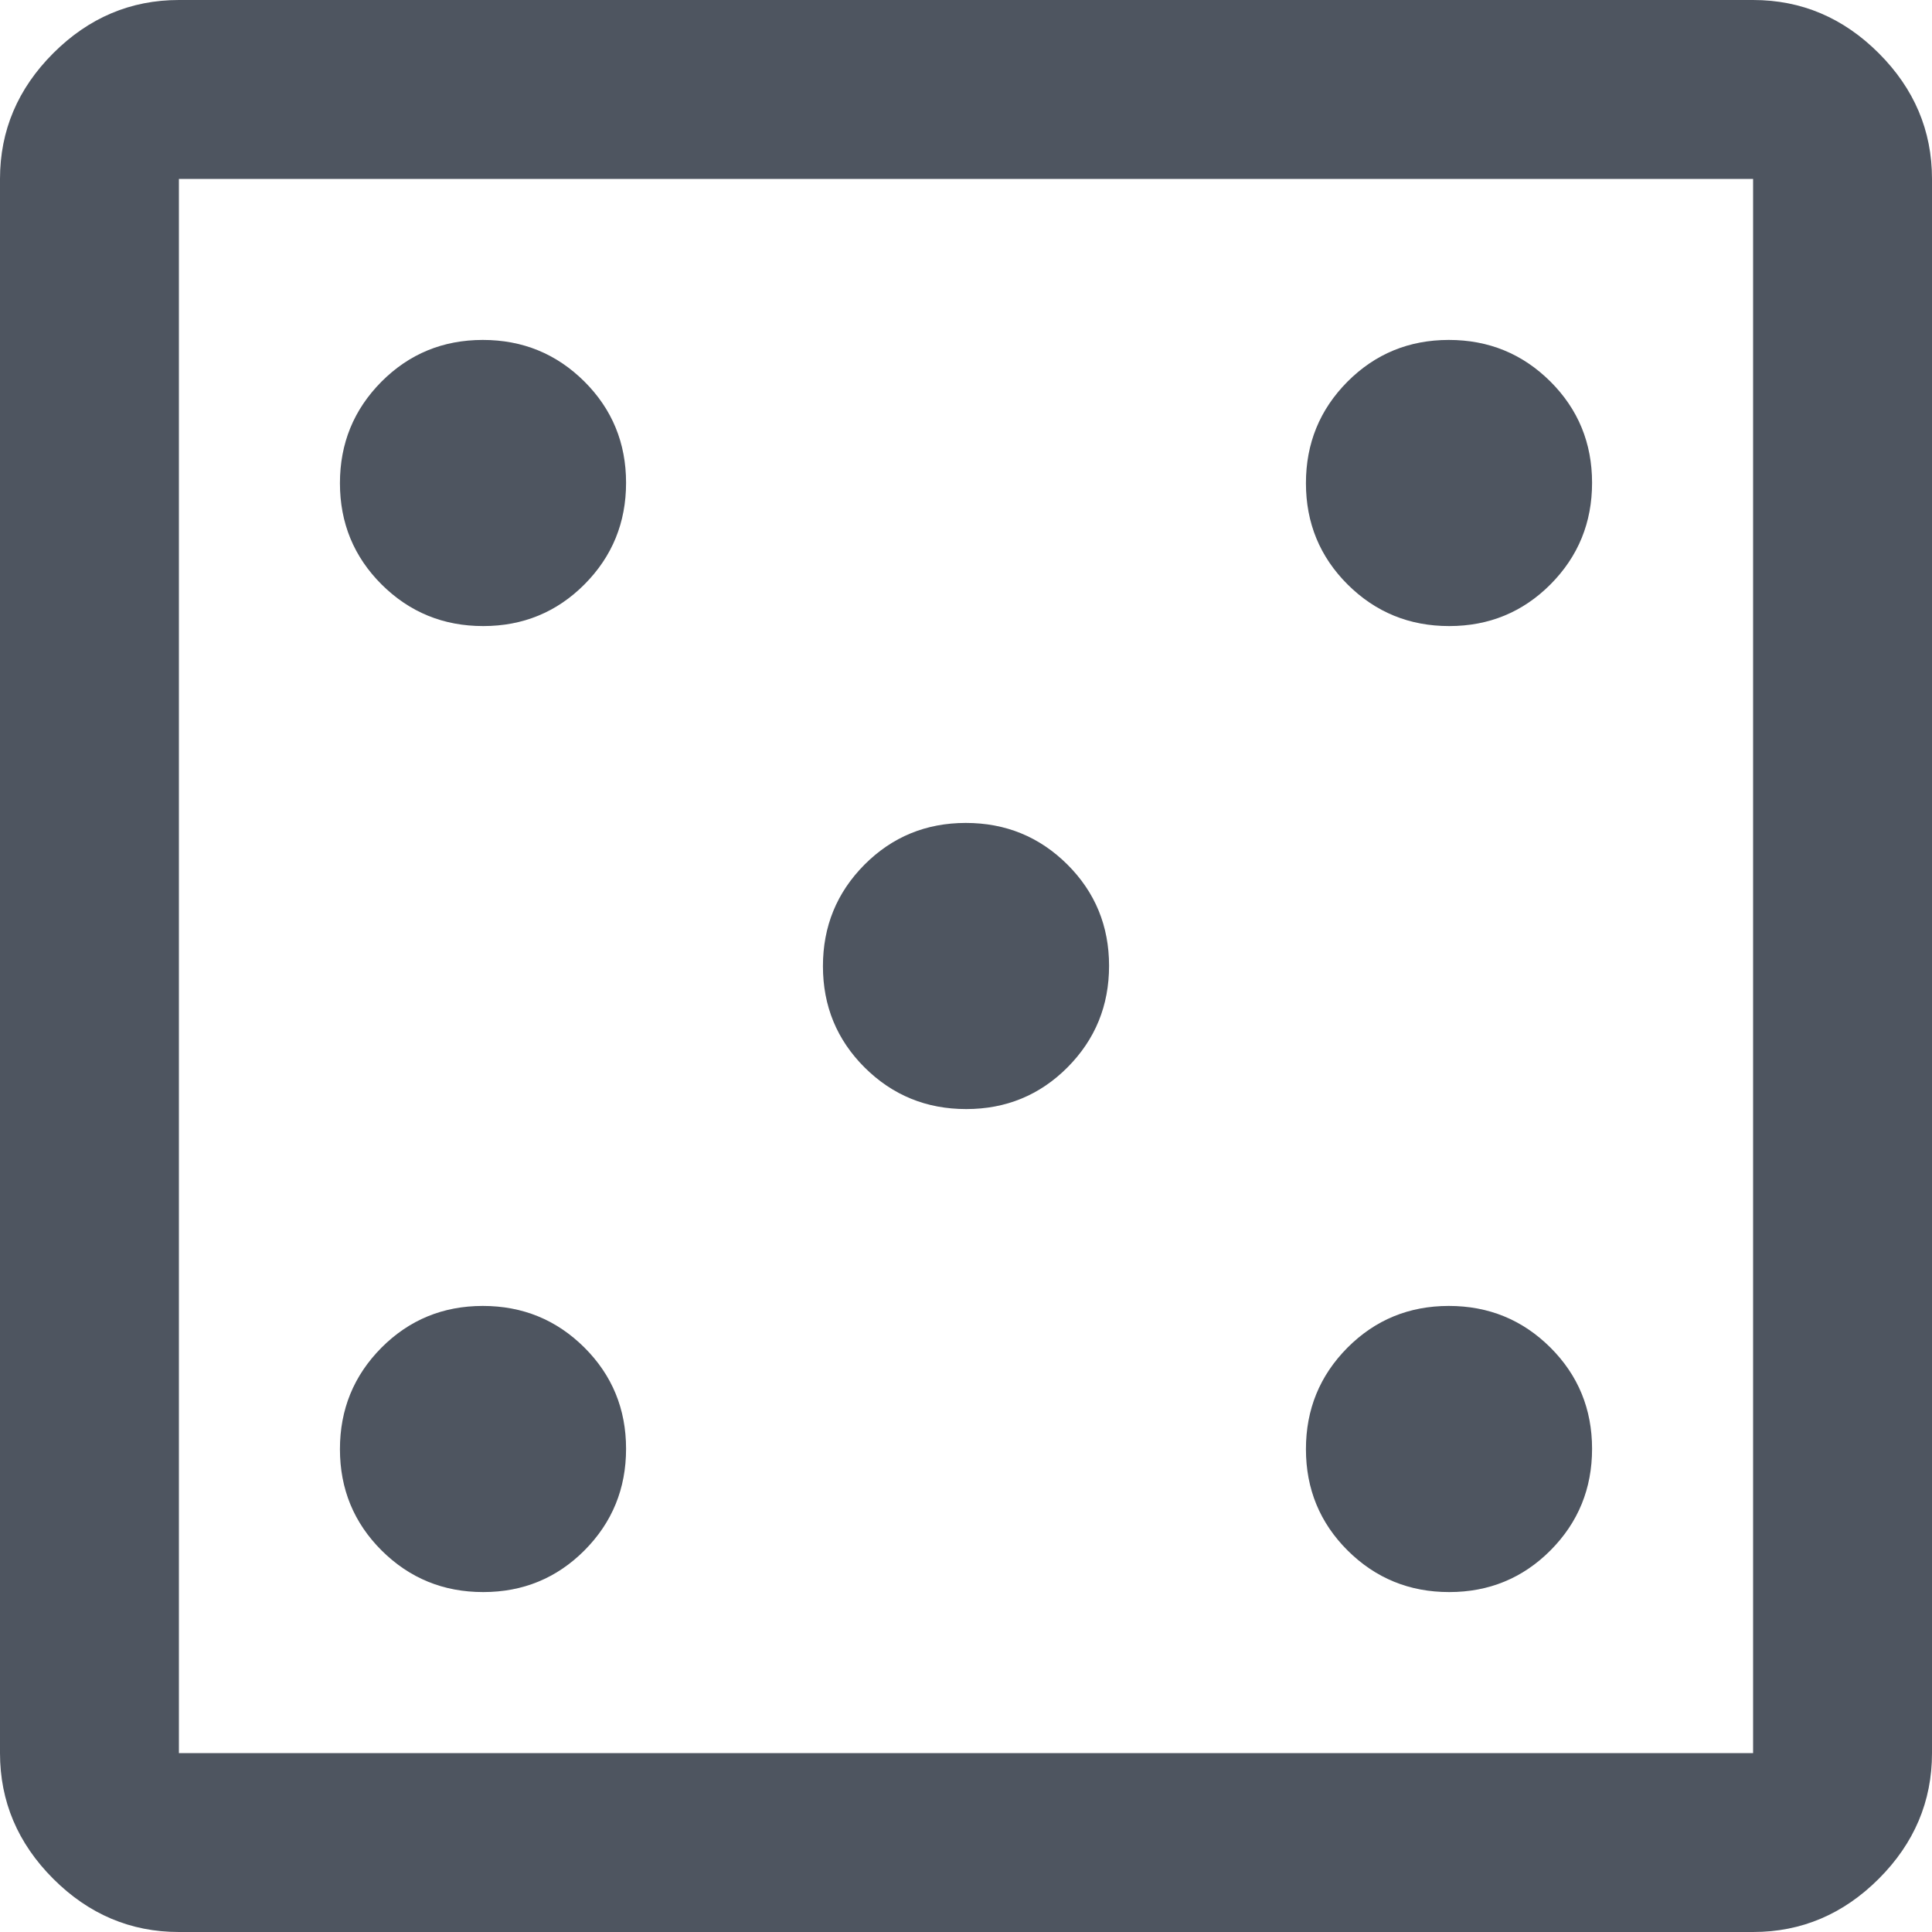 <svg width="20" height="20" viewBox="0 0 20 20" fill="none" xmlns="http://www.w3.org/2000/svg">
<path d="M5.002 16.481C5.414 16.481 5.764 16.337 6.051 16.049C6.338 15.76 6.481 15.41 6.481 14.998C6.481 14.586 6.337 14.236 6.049 13.949C5.76 13.662 5.41 13.519 4.998 13.519C4.586 13.519 4.236 13.663 3.949 13.951C3.662 14.24 3.519 14.59 3.519 15.002C3.519 15.414 3.663 15.764 3.951 16.051C4.24 16.338 4.59 16.481 5.002 16.481ZM5.002 6.481C5.414 6.481 5.764 6.337 6.051 6.049C6.338 5.76 6.481 5.41 6.481 4.998C6.481 4.586 6.337 4.236 6.049 3.949C5.76 3.662 5.41 3.519 4.998 3.519C4.586 3.519 4.236 3.663 3.949 3.951C3.662 4.24 3.519 4.59 3.519 5.002C3.519 5.414 3.663 5.764 3.951 6.051C4.24 6.338 4.59 6.481 5.002 6.481ZM10.002 11.481C10.414 11.481 10.764 11.337 11.051 11.049C11.338 10.76 11.481 10.41 11.481 9.998C11.481 9.586 11.337 9.236 11.049 8.949C10.76 8.662 10.41 8.519 9.998 8.519C9.586 8.519 9.236 8.663 8.949 8.951C8.662 9.24 8.519 9.59 8.519 10.002C8.519 10.414 8.663 10.764 8.951 11.051C9.24 11.338 9.59 11.481 10.002 11.481ZM15.002 16.481C15.414 16.481 15.764 16.337 16.051 16.049C16.338 15.76 16.481 15.41 16.481 14.998C16.481 14.586 16.337 14.236 16.049 13.949C15.76 13.662 15.41 13.519 14.998 13.519C14.586 13.519 14.236 13.663 13.949 13.951C13.662 14.24 13.519 14.59 13.519 15.002C13.519 15.414 13.663 15.764 13.951 16.051C14.24 16.338 14.59 16.481 15.002 16.481ZM15.002 6.481C15.414 6.481 15.764 6.337 16.051 6.049C16.338 5.76 16.481 5.41 16.481 4.998C16.481 4.586 16.337 4.236 16.049 3.949C15.76 3.662 15.41 3.519 14.998 3.519C14.586 3.519 14.236 3.663 13.949 3.951C13.662 4.24 13.519 4.59 13.519 5.002C13.519 5.414 13.663 5.764 13.951 6.051C14.24 6.338 14.59 6.481 15.002 6.481ZM1.852 20C1.352 20 0.918 19.816 0.551 19.449C0.184 19.082 0 18.648 0 18.148V1.852C0 1.352 0.184 0.918 0.551 0.551C0.918 0.184 1.352 0 1.852 0H18.148C18.648 0 19.082 0.184 19.449 0.551C19.816 0.918 20 1.352 20 1.852V18.148C20 18.648 19.816 19.082 19.449 19.449C19.082 19.816 18.648 20 18.148 20H1.852ZM1.852 18.148H18.148V1.852H1.852V18.148Z" fill="#4E5560"/>
</svg>
